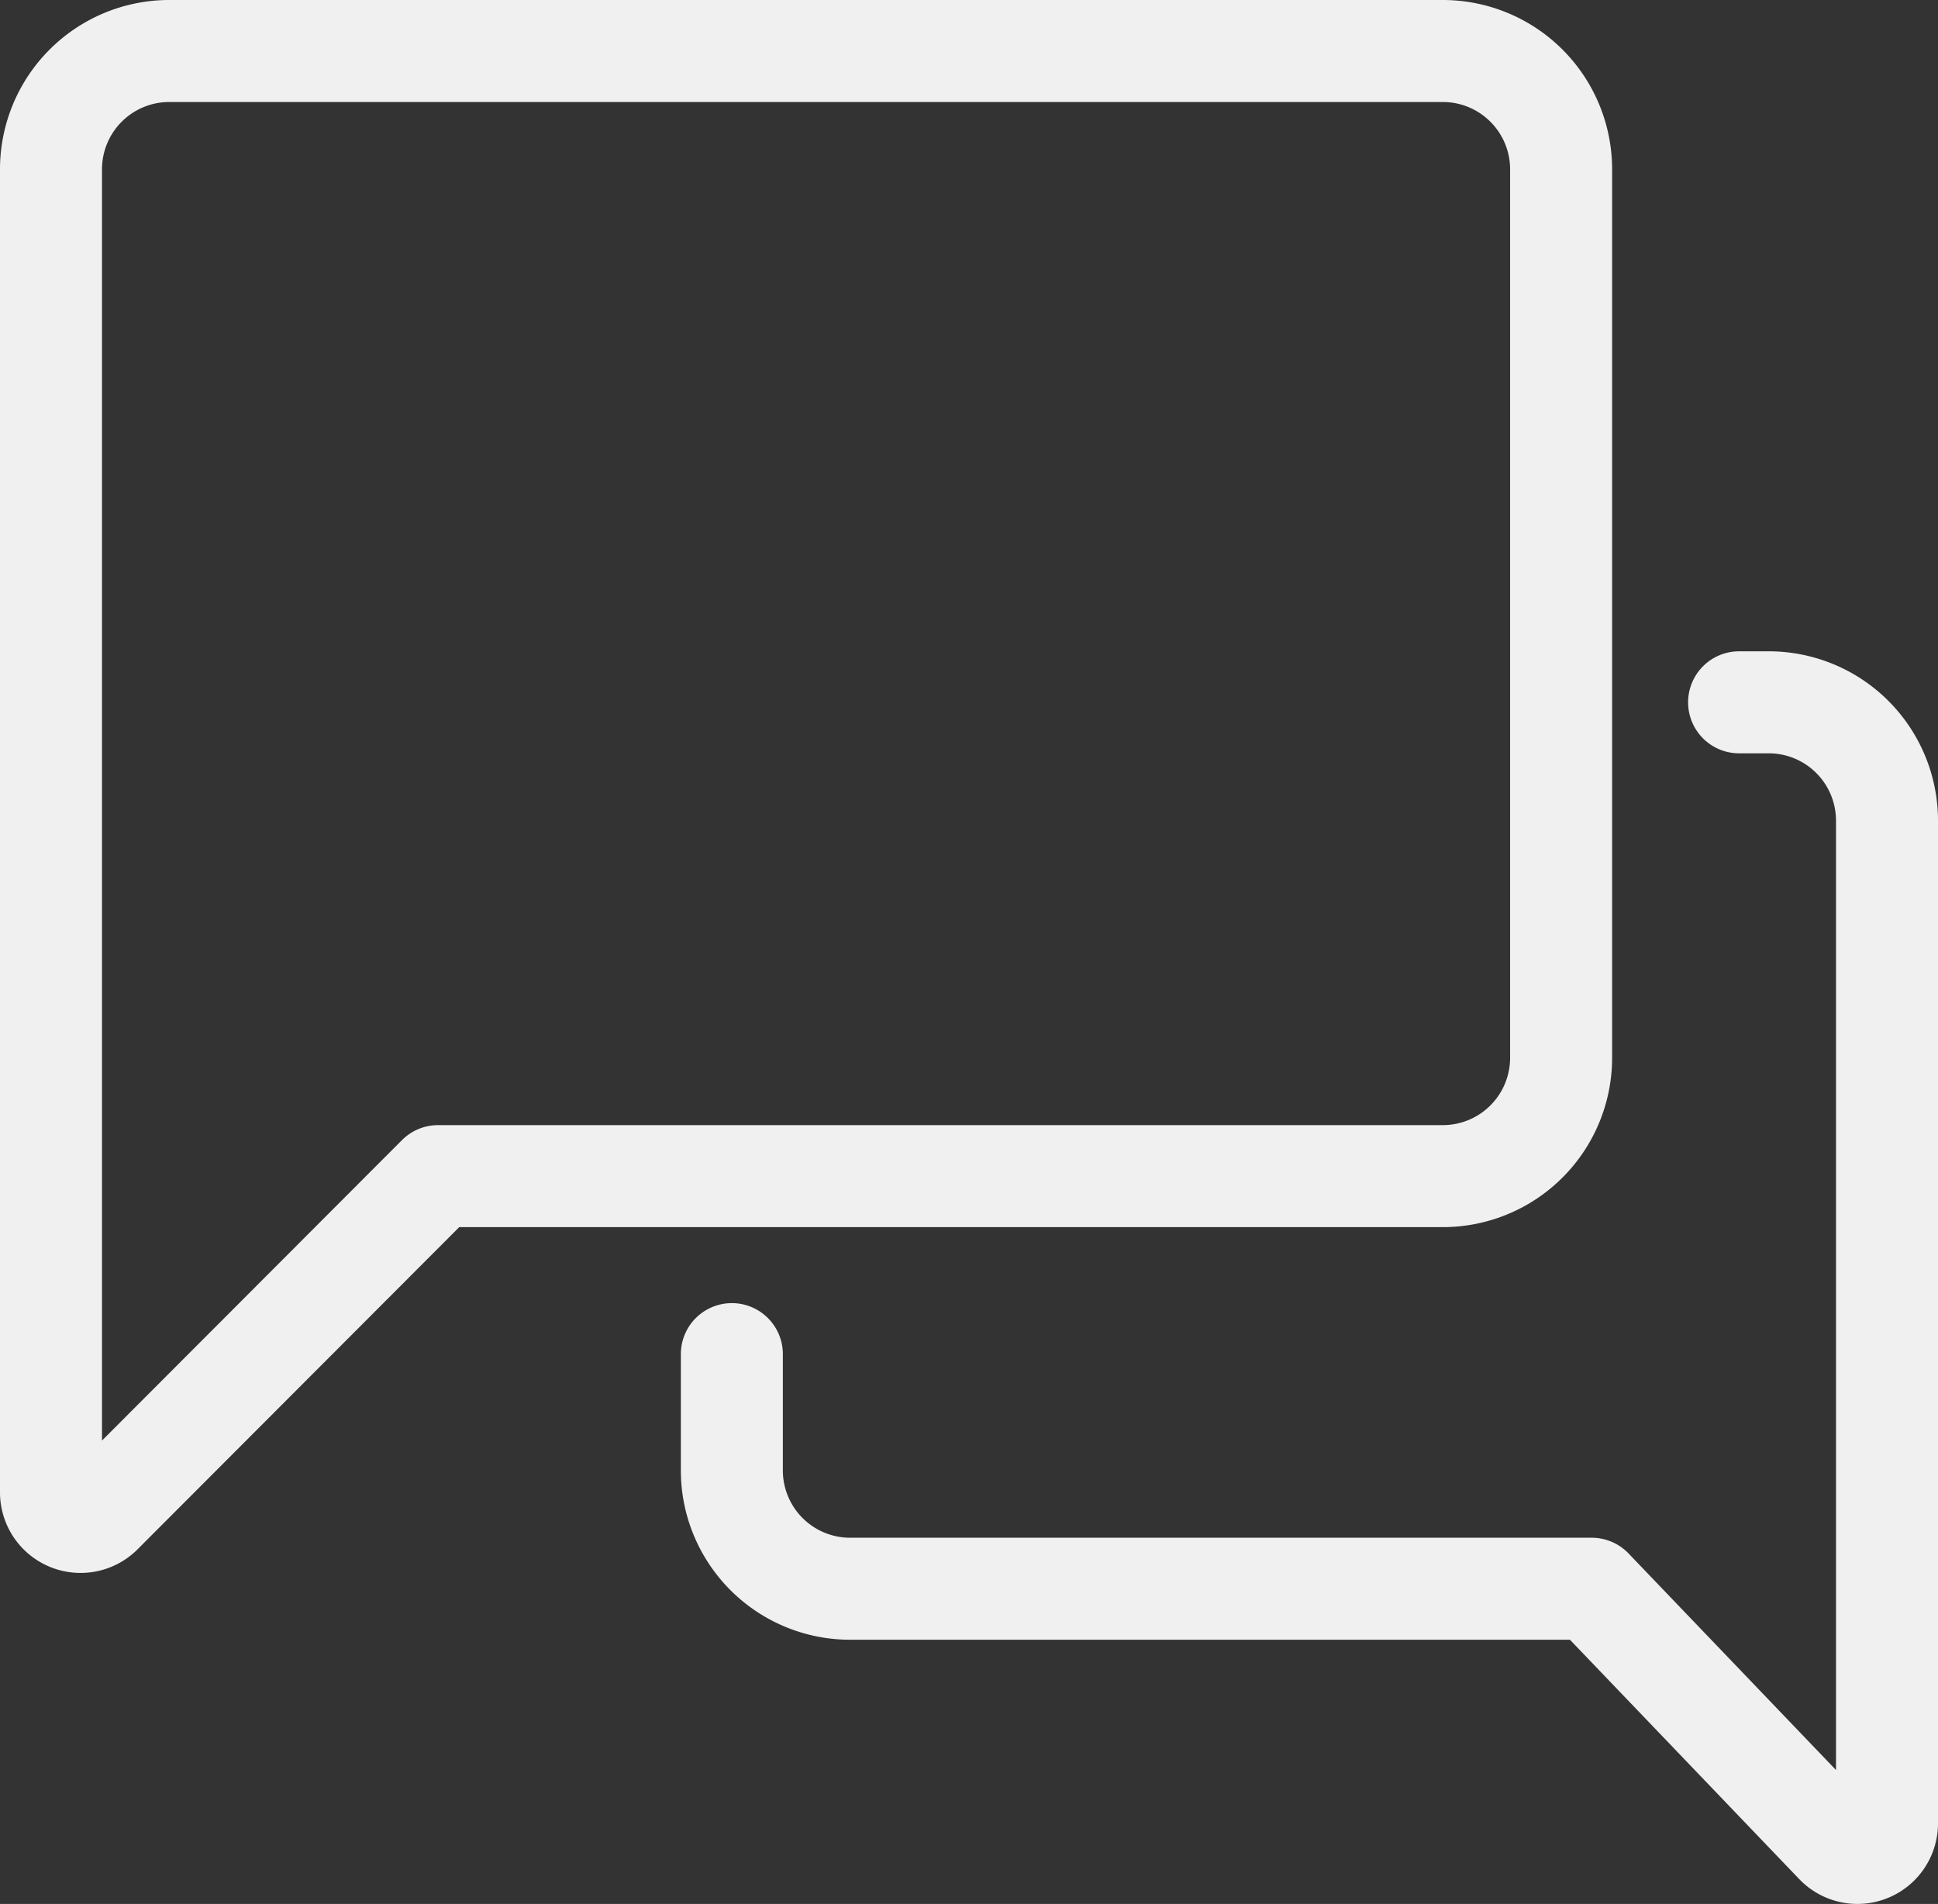 <?xml version="1.0" encoding="UTF-8"?> <svg xmlns="http://www.w3.org/2000/svg" viewBox="0 0 38 37.33"><rect x="0" y="0" width="38" height="37.33" fill="#333333" stroke="none"/> <defs> <style>.a{fill:none;stroke:#f0f0f0;stroke-linecap:round;stroke-linejoin:round;stroke-width:2px;}</style> </defs> <title>ic_4</title> <path class="a" d="M28.29,1h-25A2.32,2.32,0,0,0,1,3.32V29.25a.58.58,0,0,0,1,.41l6.59-6.6H28.29a2.32,2.32,0,0,0,2.32-2.32V3.32A2.32,2.32,0,0,0,28.29,1Z"></path> <path class="a" d="M34.1,13.77h.58A2.32,2.32,0,0,1,37,16.1V35.75a.58.58,0,0,1-1,.4l-4.79-5H16.68a2.32,2.32,0,0,1-2.33-2.32V26.55"></path> </svg> 